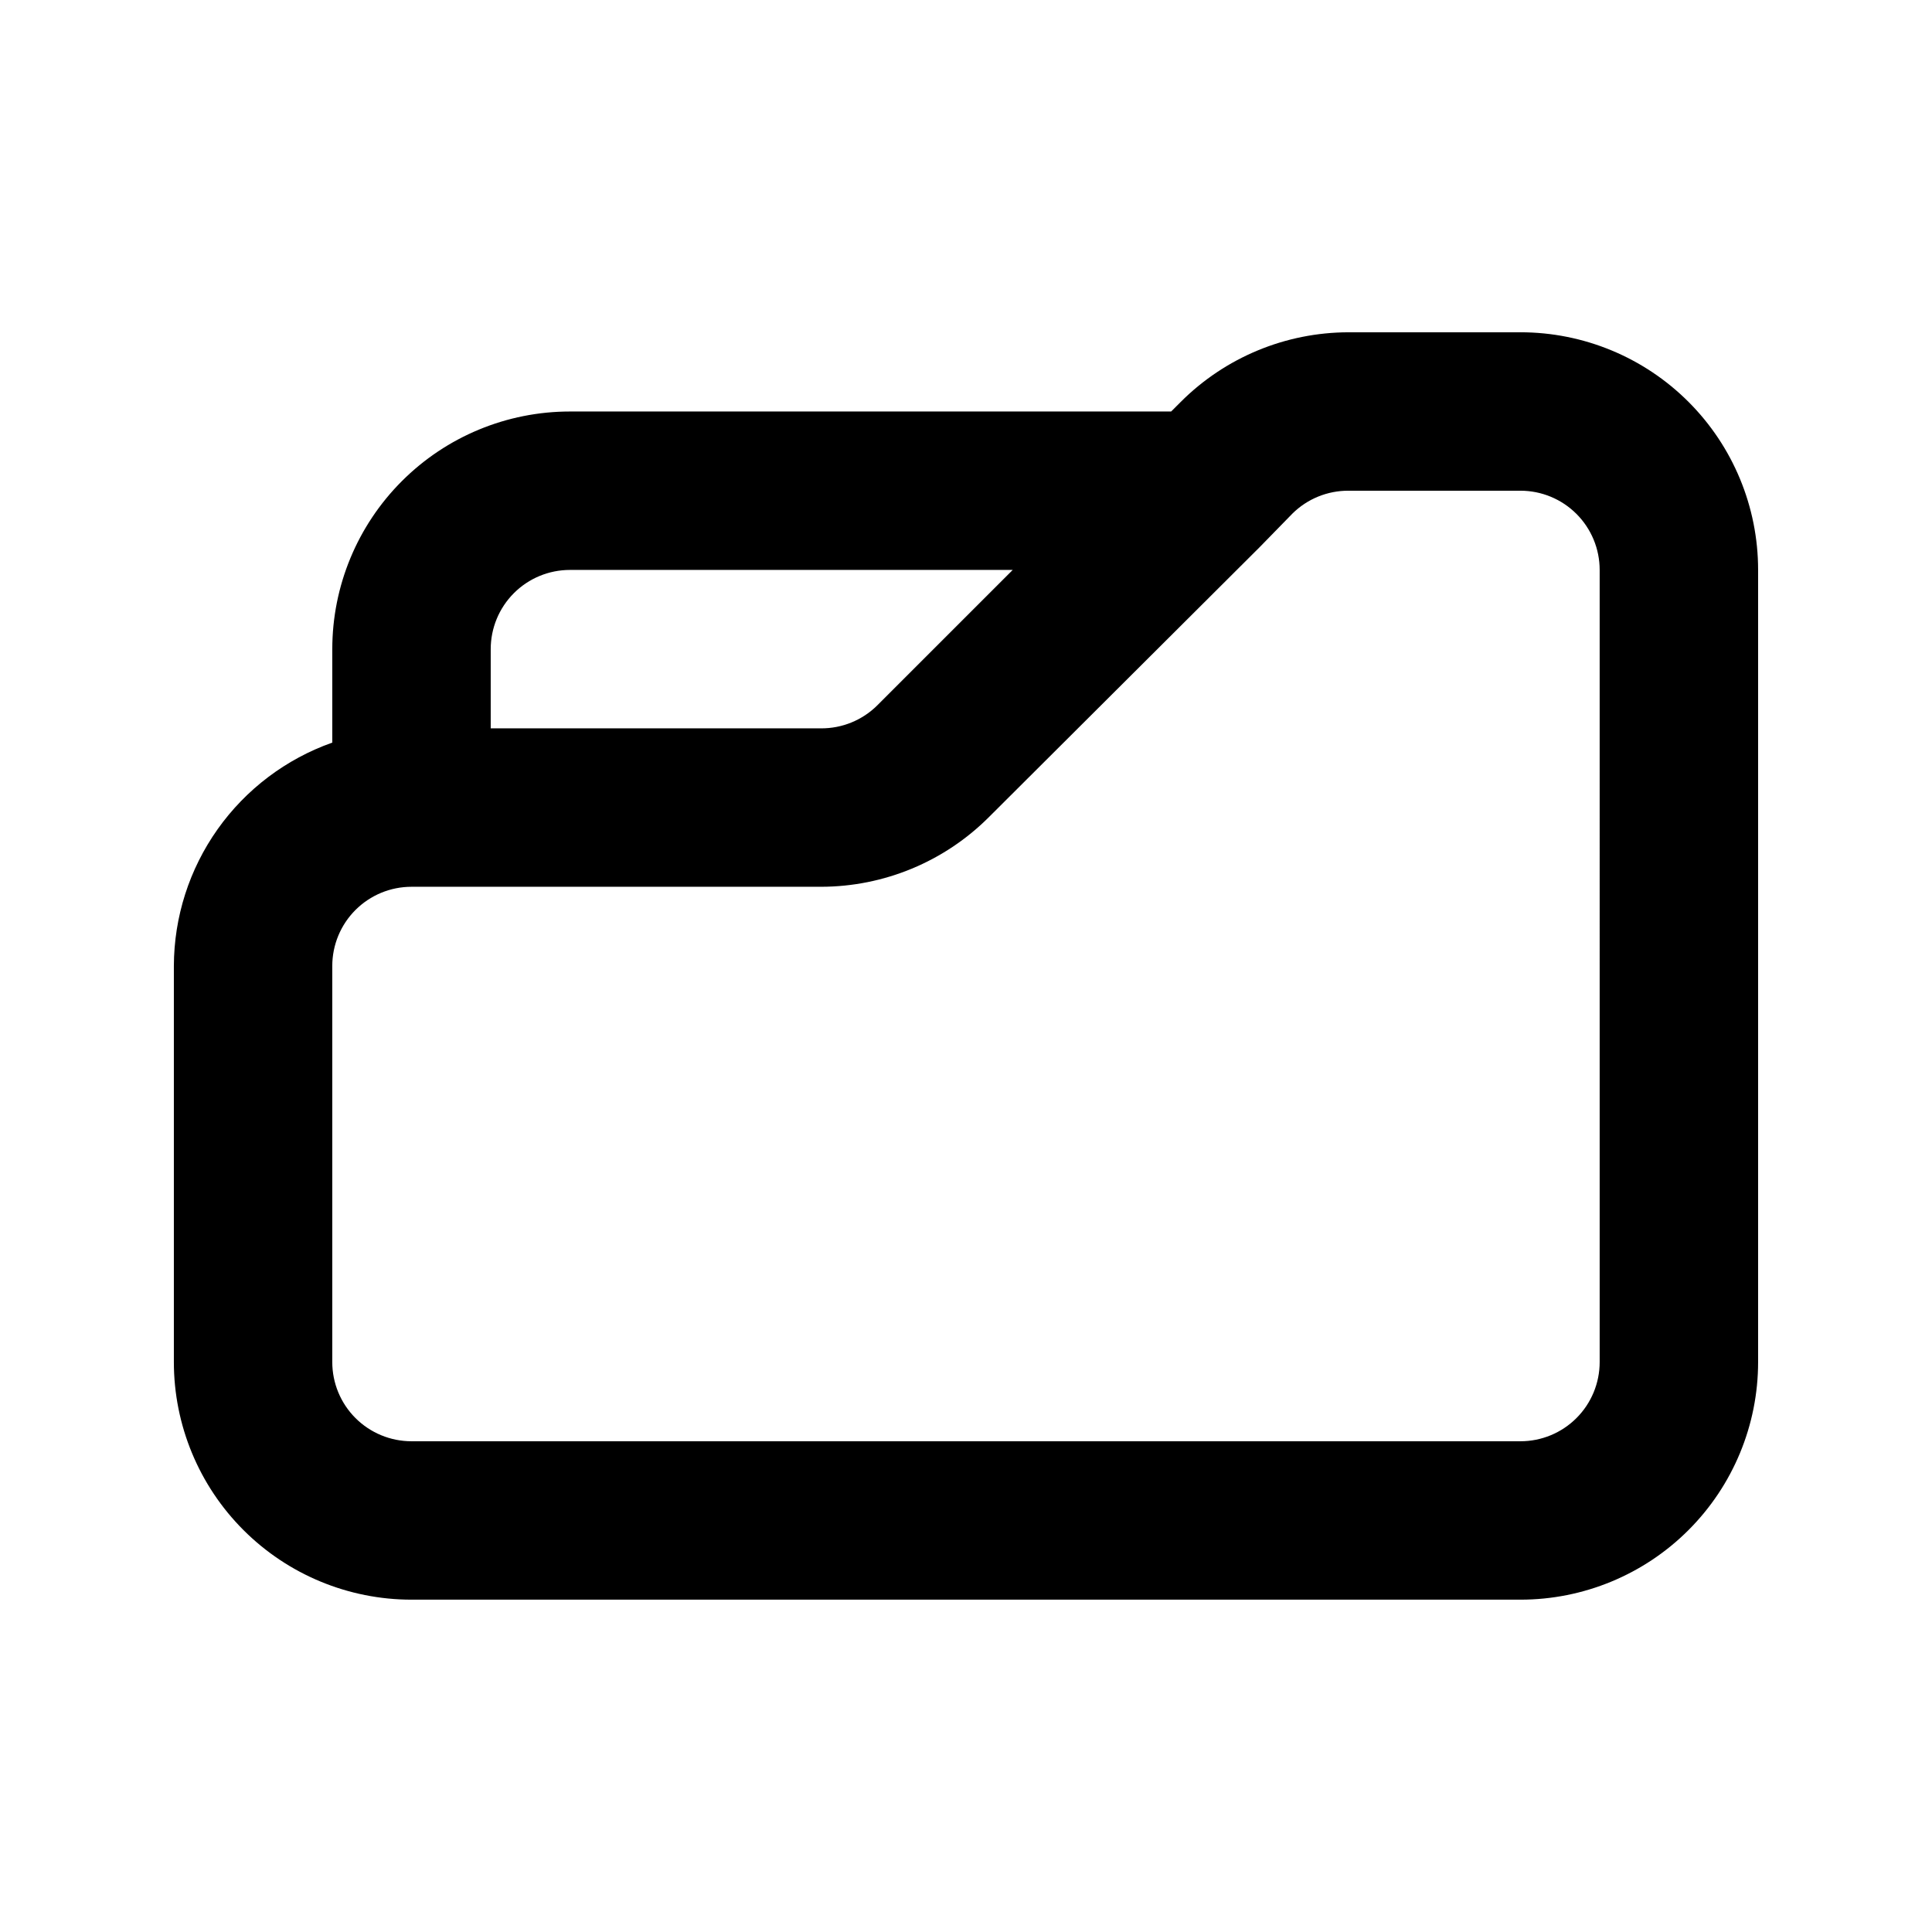 <?xml version="1.0" encoding="UTF-8"?>
<!-- Uploaded to: ICON Repo, www.iconrepo.com, Generator: ICON Repo Mixer Tools -->
<svg fill="#000000" width="800px" height="800px" version="1.1" viewBox="144 144 512 512" xmlns="http://www.w3.org/2000/svg">
 <path d="m546.94 232.06h-45.551c-16.695 0.016-32.703 6.66-44.504 18.473l-2.519 2.519h-159.33c-16.703 0-32.723 6.633-44.531 18.445-11.812 11.809-18.445 27.828-18.445 44.531v24.77c-12.25 4.332-22.859 12.344-30.379 22.941-7.516 10.602-11.57 23.262-11.605 36.258v104.96-0.004c0 16.703 6.633 32.723 18.445 44.531 11.809 11.812 27.828 18.445 44.531 18.445h293.89c16.703 0 32.723-6.633 44.531-18.445 11.812-11.809 18.445-27.828 18.445-44.531v-209.92c0-16.703-6.633-32.723-18.445-44.531-11.809-11.812-27.828-18.445-44.531-18.445zm-251.9 62.977h117.34l-35.895 35.895c-3.961 3.93-9.324 6.121-14.906 6.09h-87.535v-20.992c0-5.57 2.211-10.906 6.148-14.844s9.277-6.148 14.844-6.148zm272.89 209.92c0 5.57-2.211 10.91-6.148 14.844-3.934 3.938-9.273 6.148-14.844 6.148h-293.89c-5.566 0-10.906-2.211-14.844-6.148-3.938-3.934-6.148-9.273-6.148-14.844v-104.96c0-5.57 2.211-10.91 6.148-14.844 3.938-3.938 9.277-6.148 14.844-6.148h108.53c16.699-0.016 32.707-6.66 44.504-18.473l71.793-71.582 8.605-8.816v-0.004c3.965-3.93 9.324-6.117 14.906-6.086h45.551c5.57 0 10.91 2.211 14.844 6.148 3.938 3.938 6.148 9.277 6.148 14.844z"/>
</svg>